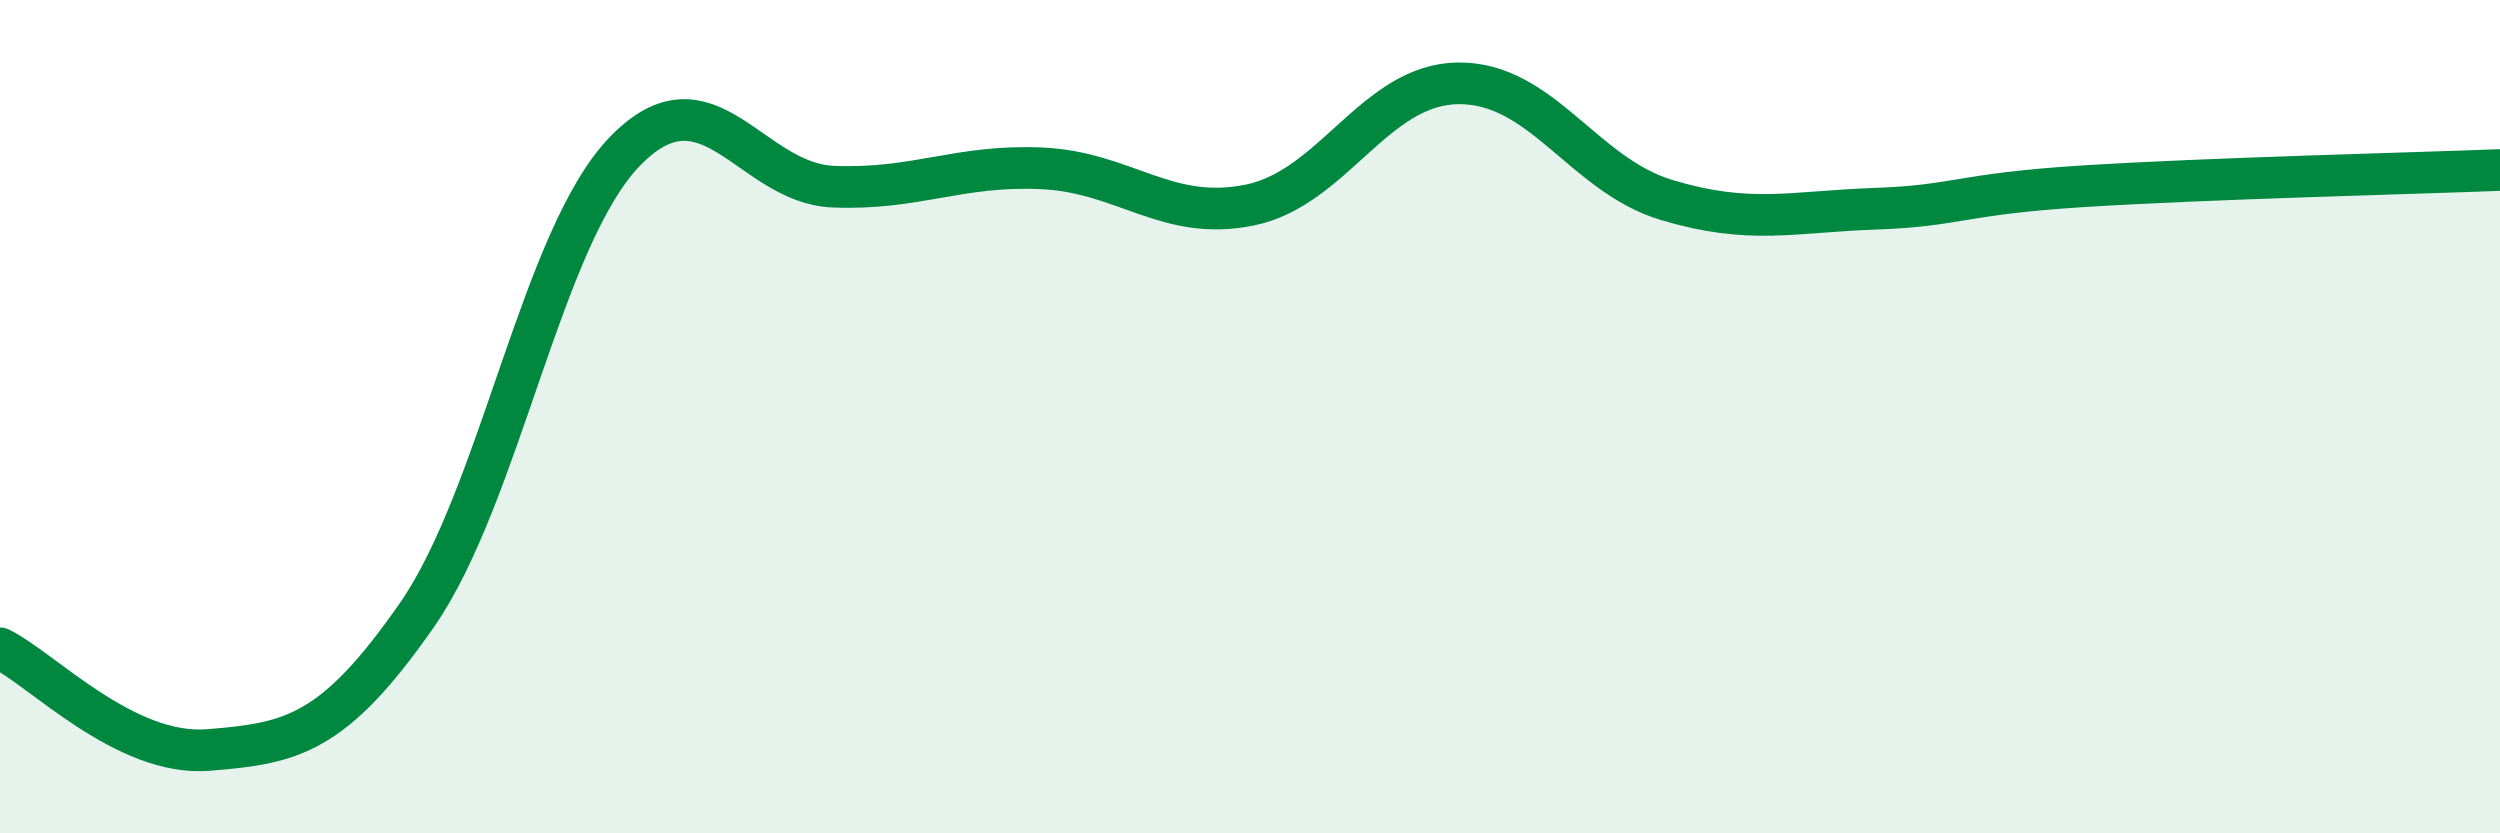 
    <svg width="60" height="20" viewBox="0 0 60 20" xmlns="http://www.w3.org/2000/svg">
      <path
        d="M 0,15.56 C 1,16.05 3,18.16 5,18 C 7,17.84 8,17.64 10,14.77 C 12,11.9 13,5.69 15,3.63 C 17,1.57 18,4.4 20,4.48 C 22,4.56 23,3.95 25,4.04 C 27,4.13 28,5.33 30,4.92 C 32,4.51 33,2.02 35,2 C 37,1.98 38,4.2 40,4.8 C 42,5.4 43,5.08 45,5.01 C 47,4.94 47,4.66 50,4.47 C 53,4.28 58,4.16 60,4.08L60 20L0 20Z"
        fill="#008740"
        opacity="0.1"
        stroke-linecap="round"
        stroke-linejoin="round"
      />
      <path
        d="M 0,15.56 C 1,16.05 3,18.16 5,18 C 7,17.84 8,17.64 10,14.77 C 12,11.9 13,5.69 15,3.63 C 17,1.57 18,4.4 20,4.48 C 22,4.56 23,3.95 25,4.04 C 27,4.13 28,5.33 30,4.92 C 32,4.51 33,2.02 35,2 C 37,1.98 38,4.2 40,4.8 C 42,5.4 43,5.08 45,5.01 C 47,4.94 47,4.66 50,4.47 C 53,4.28 58,4.16 60,4.08"
        stroke="#008740"
        stroke-width="1"
        fill="none"
        stroke-linecap="round"
        stroke-linejoin="round"
      />
    </svg>
  